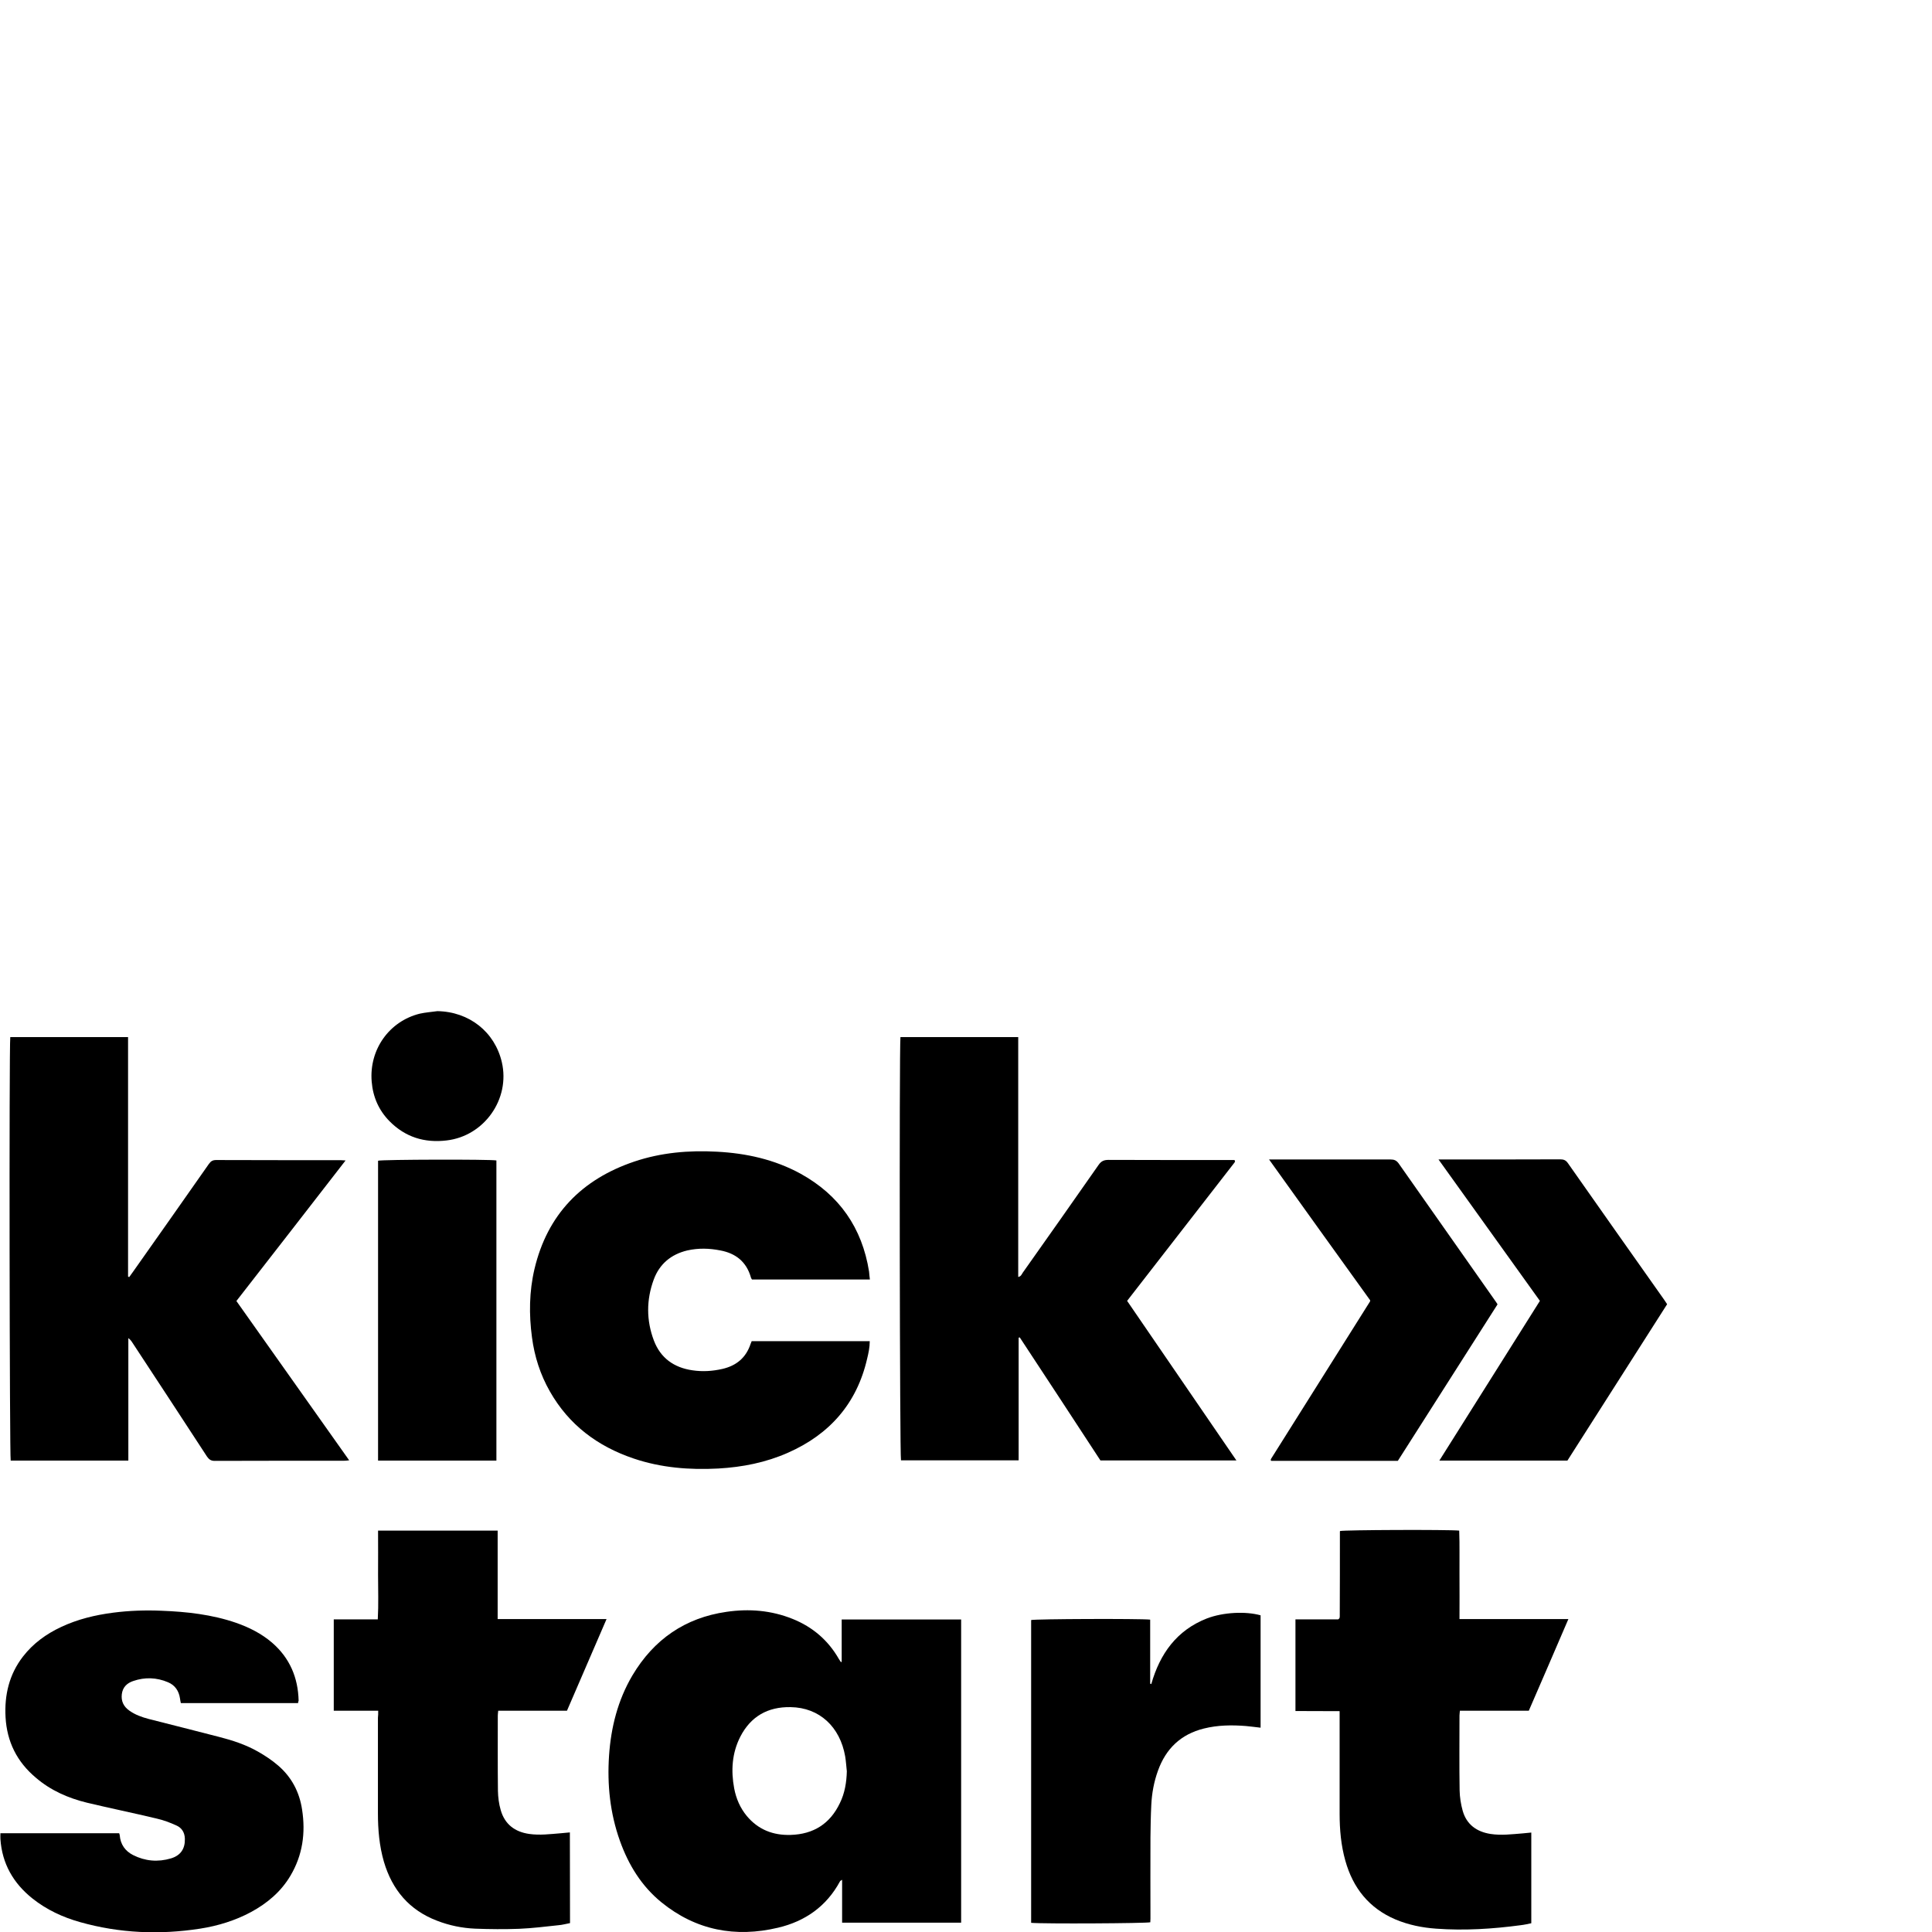 <?xml version="1.0" encoding="UTF-8"?>
<svg data-bbox="0 0 1391 1391.2" viewBox="0 0 1391 1391" xmlns="http://www.w3.org/2000/svg" data-type="ugc">
    <g>
        <path d="M7.4 746.7h84.8v172.4l.8.4c.9-1.2 1.8-2.4 2.6-3.6 18.3-25.9 36.6-51.9 54.8-77.9 1.4-2 2.8-2.8 5.2-2.8 29.9.1 59.7.1 89.6.1.9 0 1.8.1 3.6.2-26.3 34-52.3 67.4-78.6 101.2 27 38.1 53.9 76.1 81.2 114.7-1.7.2-2.7.3-3.6.3-31.1 0-62.2 0-93.2.1-2.6 0-4-.9-5.5-3-17.9-27.5-35.9-54.9-53.9-82.3-.7-1.1-1.5-2.1-2.8-3.1v88.2H7.7c-.8-2.9-1.2-297.5-.3-304.9z"/>
        <path d="M648.3 746.7h84.8v172.7c2-.4 2.5-1.9 3.2-3 18.2-25.8 36.5-51.6 54.6-77.6 1.9-2.8 3.9-3.7 7.2-3.7 28.8.1 57.6.1 86.4.1h4.3c.2.4.2.5.3.6 0 .1.1.3.1.4-.1.3-.2.5-.3.7-25.7 33.1-51.4 66.2-77.4 99.7 26.1 38.1 52.3 76.3 78.7 114.9h-97.9c-19.2-29.4-38.6-59-58.1-88.6l-.8.2v88.3h-84.7c-.9-2.7-1.3-294.9-.4-304.7z"/>
        <path d="M606 1196.6V1166h86v218.3h-85.7v-30.9c-.9.6-1.4.8-1.5 1.1-9.7 18-25.1 28.8-44.6 33.4-30.7 7.3-59.1 1.9-83.9-18.2-14.4-11.7-23.8-27-30-44.4-7.1-19.9-9.2-40.4-7.8-61.3 1.4-20.4 6.3-39.9 16.8-57.7 15.4-25.9 37.9-41.5 67.7-45.8 16.3-2.4 32.3-1.1 47.7 5.1 14.4 5.8 25.6 15.4 33.3 28.9.4.7.9 1.3 1.3 2 .1.1.3.1.7.1zm3.7 78.7c-.4-3.6-.6-7.2-1.2-10.8-3.7-21.1-18.4-35.1-39.3-35.4-16.4-.3-28.7 6.7-36.2 21.3-6 11.8-6.8 24.4-4.4 37.2 1.4 7.4 4.3 14.1 9.1 19.9 8.2 9.8 18.9 14 31.6 13.6 16.4-.5 28.3-8 35.4-22.9 3.5-7.1 4.8-14.9 5-22.9z"/>
        <path d="M626.3 921.2h-84.9c-.2-.4-.7-1-.8-1.6-3.2-11.1-10.8-17.2-21.9-19.3-8-1.6-15.9-1.8-23.9 0-11.7 2.8-20 9.8-24.1 20.9-5.4 14.6-5.4 29.5.1 44 4.8 12.6 14.5 19.5 27.8 21.4 7.3 1.1 14.4.6 21.5-1 10-2.3 17-8 20.3-18 .2-.6.5-1.2.8-2h85c0 4.5-.9 8.6-1.9 12.7-7.4 32.2-27 54.4-56.9 67.6-16 7.1-32.8 10.4-50.2 11.4-20.7 1.1-41.2-.5-61-7.2-26-8.8-46.6-24.2-60.3-48.3-6.9-12.1-11.1-25.2-12.9-39-2.2-16.4-2-32.9 1.8-49.1 9.3-39.3 34-64.6 71.9-77.4 19.3-6.5 39.3-8.2 59.4-7.1 21.2 1.1 41.6 5.6 60.4 15.9 27.8 15.4 44.2 38.9 49.2 70.4.2 1.9.3 3.7.6 5.7z"/>
        <path d="M214.6 1226.2h-84.4c-.2-1.1-.5-2.2-.6-3.3-.8-5.5-3.6-9.6-8.6-11.7-8.2-3.5-16.7-3.8-25.1-.9-4.5 1.5-7.6 4.5-8.2 9.5-.6 5 1.3 8.9 5.4 11.8 4.2 3 9 4.7 13.9 6 16.8 4.3 33.7 8.5 50.6 12.9 9.8 2.5 19.3 5.6 28.1 10.6 5.1 2.9 10.1 6.2 14.5 10 9.7 8.3 15.4 19.1 17.3 31.8 2.6 16.8.4 32.8-8.4 47.6-6.8 11.5-16.7 19.8-28.3 26.1-11.5 6.2-24 10-36.8 12-29.1 4.5-57.9 3.3-86.3-4.7-12.5-3.5-24.1-8.9-34.3-17-13.8-11-21.9-25.1-23.1-42.8-.1-1.3 0-2.6 0-4.2h85.5c.1.5.4 1 .4 1.4.5 6.6 3.9 11.4 9.6 14.3 8.7 4.4 17.9 5.2 27.3 2.4 7-2.1 10.2-7 10-14.1-.1-4.5-2.2-7.9-6.1-9.6-4.6-2.1-9.4-3.9-14.3-5-16.7-4-33.4-7.4-50.1-11.4-13.5-3.3-26.1-8.8-36.8-18-13.7-11.5-20.8-26-21.8-43.5-.9-16 2.6-30.9 12.6-43.8 7.3-9.4 16.7-16.2 27.4-21.2 11.9-5.6 24.4-8.6 37.4-10.3 11.6-1.5 23.2-1.9 34.9-1.4 18.2.7 36.3 2.7 53.7 8.7 9.4 3.3 18.2 7.7 25.9 14.3 12.7 11 18.7 25.1 19.1 41.8-.2.5-.4 1-.4 1.7z"/>
        <path d="M932.7 1231.9v-66h30.8c.5-.5.6-.5.7-.6.1-.1.2-.2.2-.3.1-.4.2-.8.2-1.2.1-20.4.1-40.7.1-61.1 0-.1.1-.3.1-.4 3-.8 77.7-1.1 85.8-.3.4 10.5.1 21 .2 31.5.1 10.6 0 21.1 0 32.2h78.4c-9.6 22.4-19 44.1-28.5 66h-49.6c-.1 1.4-.3 2.4-.3 3.5 0 18-.2 35.9.1 53.9.1 4.9.9 9.9 2.2 14.6 2.8 9.9 10 15.1 20 16.7 7.8 1.2 15.5.2 23.2-.4 2-.2 4-.4 6.2-.6v65.3c-2.4.5-5 1.1-7.6 1.4-20.2 2.7-40.5 4-60.9 2.5-10-.7-19.9-2.7-29.2-6.6-19.1-8.1-30.7-22.7-36.2-42.4-3.1-11-4.1-22.3-4.1-33.8V1232l-31.8-.1z"/>
        <path d="M272.3 1231.7h-32v-65.8H272c.6-10.9.2-21.4.2-31.9.1-10.6 0-21.1 0-32h86.1v63.7h78.4c-9.6 22.3-19 44-28.5 66h-49.5c-.1 1.4-.3 2.4-.3 3.4 0 18.1-.1 36.2.1 54.3.1 4.6.7 9.4 2 13.8 2.9 10.2 10.1 15.7 20.5 17.2 7.7 1.1 15.2.1 22.8-.5 2-.2 4-.4 6.5-.6.1 21.8 0 43.3.1 65.3-2.8.5-5.5 1.3-8.2 1.5-9.4 1-18.9 2.2-28.4 2.6-10.6.4-21.1.3-31.7-.1-9.4-.4-18.6-2.3-27.4-5.7-20-7.6-32.3-22.2-38.3-42.5-3.3-11.4-4.3-23.1-4.3-34.9v-68.7c.2-1.6.2-3 .2-5.1z"/>
        <path d="M907.6 1163v80.9c-3.7-.4-7.1-.9-10.5-1.2-10.2-.8-20.3-.7-30.3 1.8-16.6 4.1-27.4 14.5-33.1 30.4-2.9 8-4.4 16.3-4.8 24.7-.4 7.8-.5 15.5-.6 23.3-.1 19.4 0 38.9 0 58.3 0 .9-.1 1.9-.1 2.8-3 .8-77.2 1.2-85.8.4v-218c2.8-.8 78.2-1.1 85.7-.3v46.1c.3.1.5.2.8.3 6.2-21.8 18.3-38.7 39.9-47.2 11.9-4.6 28.2-5.3 38.8-2.3z"/>
        <path d="M1035.7 834.8h4.4c27.7 0 55.5 0 83.2-.1 2.5 0 4.1.6 5.6 2.8 23 32.8 46.1 65.5 69.2 98.2.7 1 1.3 2 2.2 3.3-23.9 37.5-47.9 75.1-71.8 112.6h-92.2c24.3-38.6 48.3-76.7 72.4-115-24.2-33.7-48.4-67.4-73-101.8z"/>
        <path d="M913.7 834.8h87.5c2.5 0 4.1.6 5.7 2.7 23.3 33.2 46.6 66.4 70 99.6.4.5.7 1.1 1.3 2-23.9 37.5-47.8 75.1-71.8 112.7h-91.2c-.1-.2-.2-.3-.2-.4-.1-.1-.1-.3-.1-.4.1-.4.3-.8.5-1.1 23.7-37.6 47.3-75.2 71-112.9.1-.1 0-.3.1-.8-24.1-33.4-48.2-67.1-72.8-101.4z"/>
        <path d="M272.2 1051.6V835.7c3-.9 80.6-1.1 85.2-.2v216.1h-85.2z"/>
        <path d="M314.9 728c22.9.4 41.3 14.9 46.4 36.7 6.2 26.6-12.7 53.3-39.8 56.4-15.9 1.9-29.7-2.4-41-13.8-7.8-7.9-12-17.5-12.9-28.6-1.9-23.1 12.7-43.5 34.7-48.9 4.1-.9 8.4-1.2 12.6-1.8z"/>
        <path fill="none" d="M1391 0v1391H0V0h1391z"/>
    </g>
</svg>
